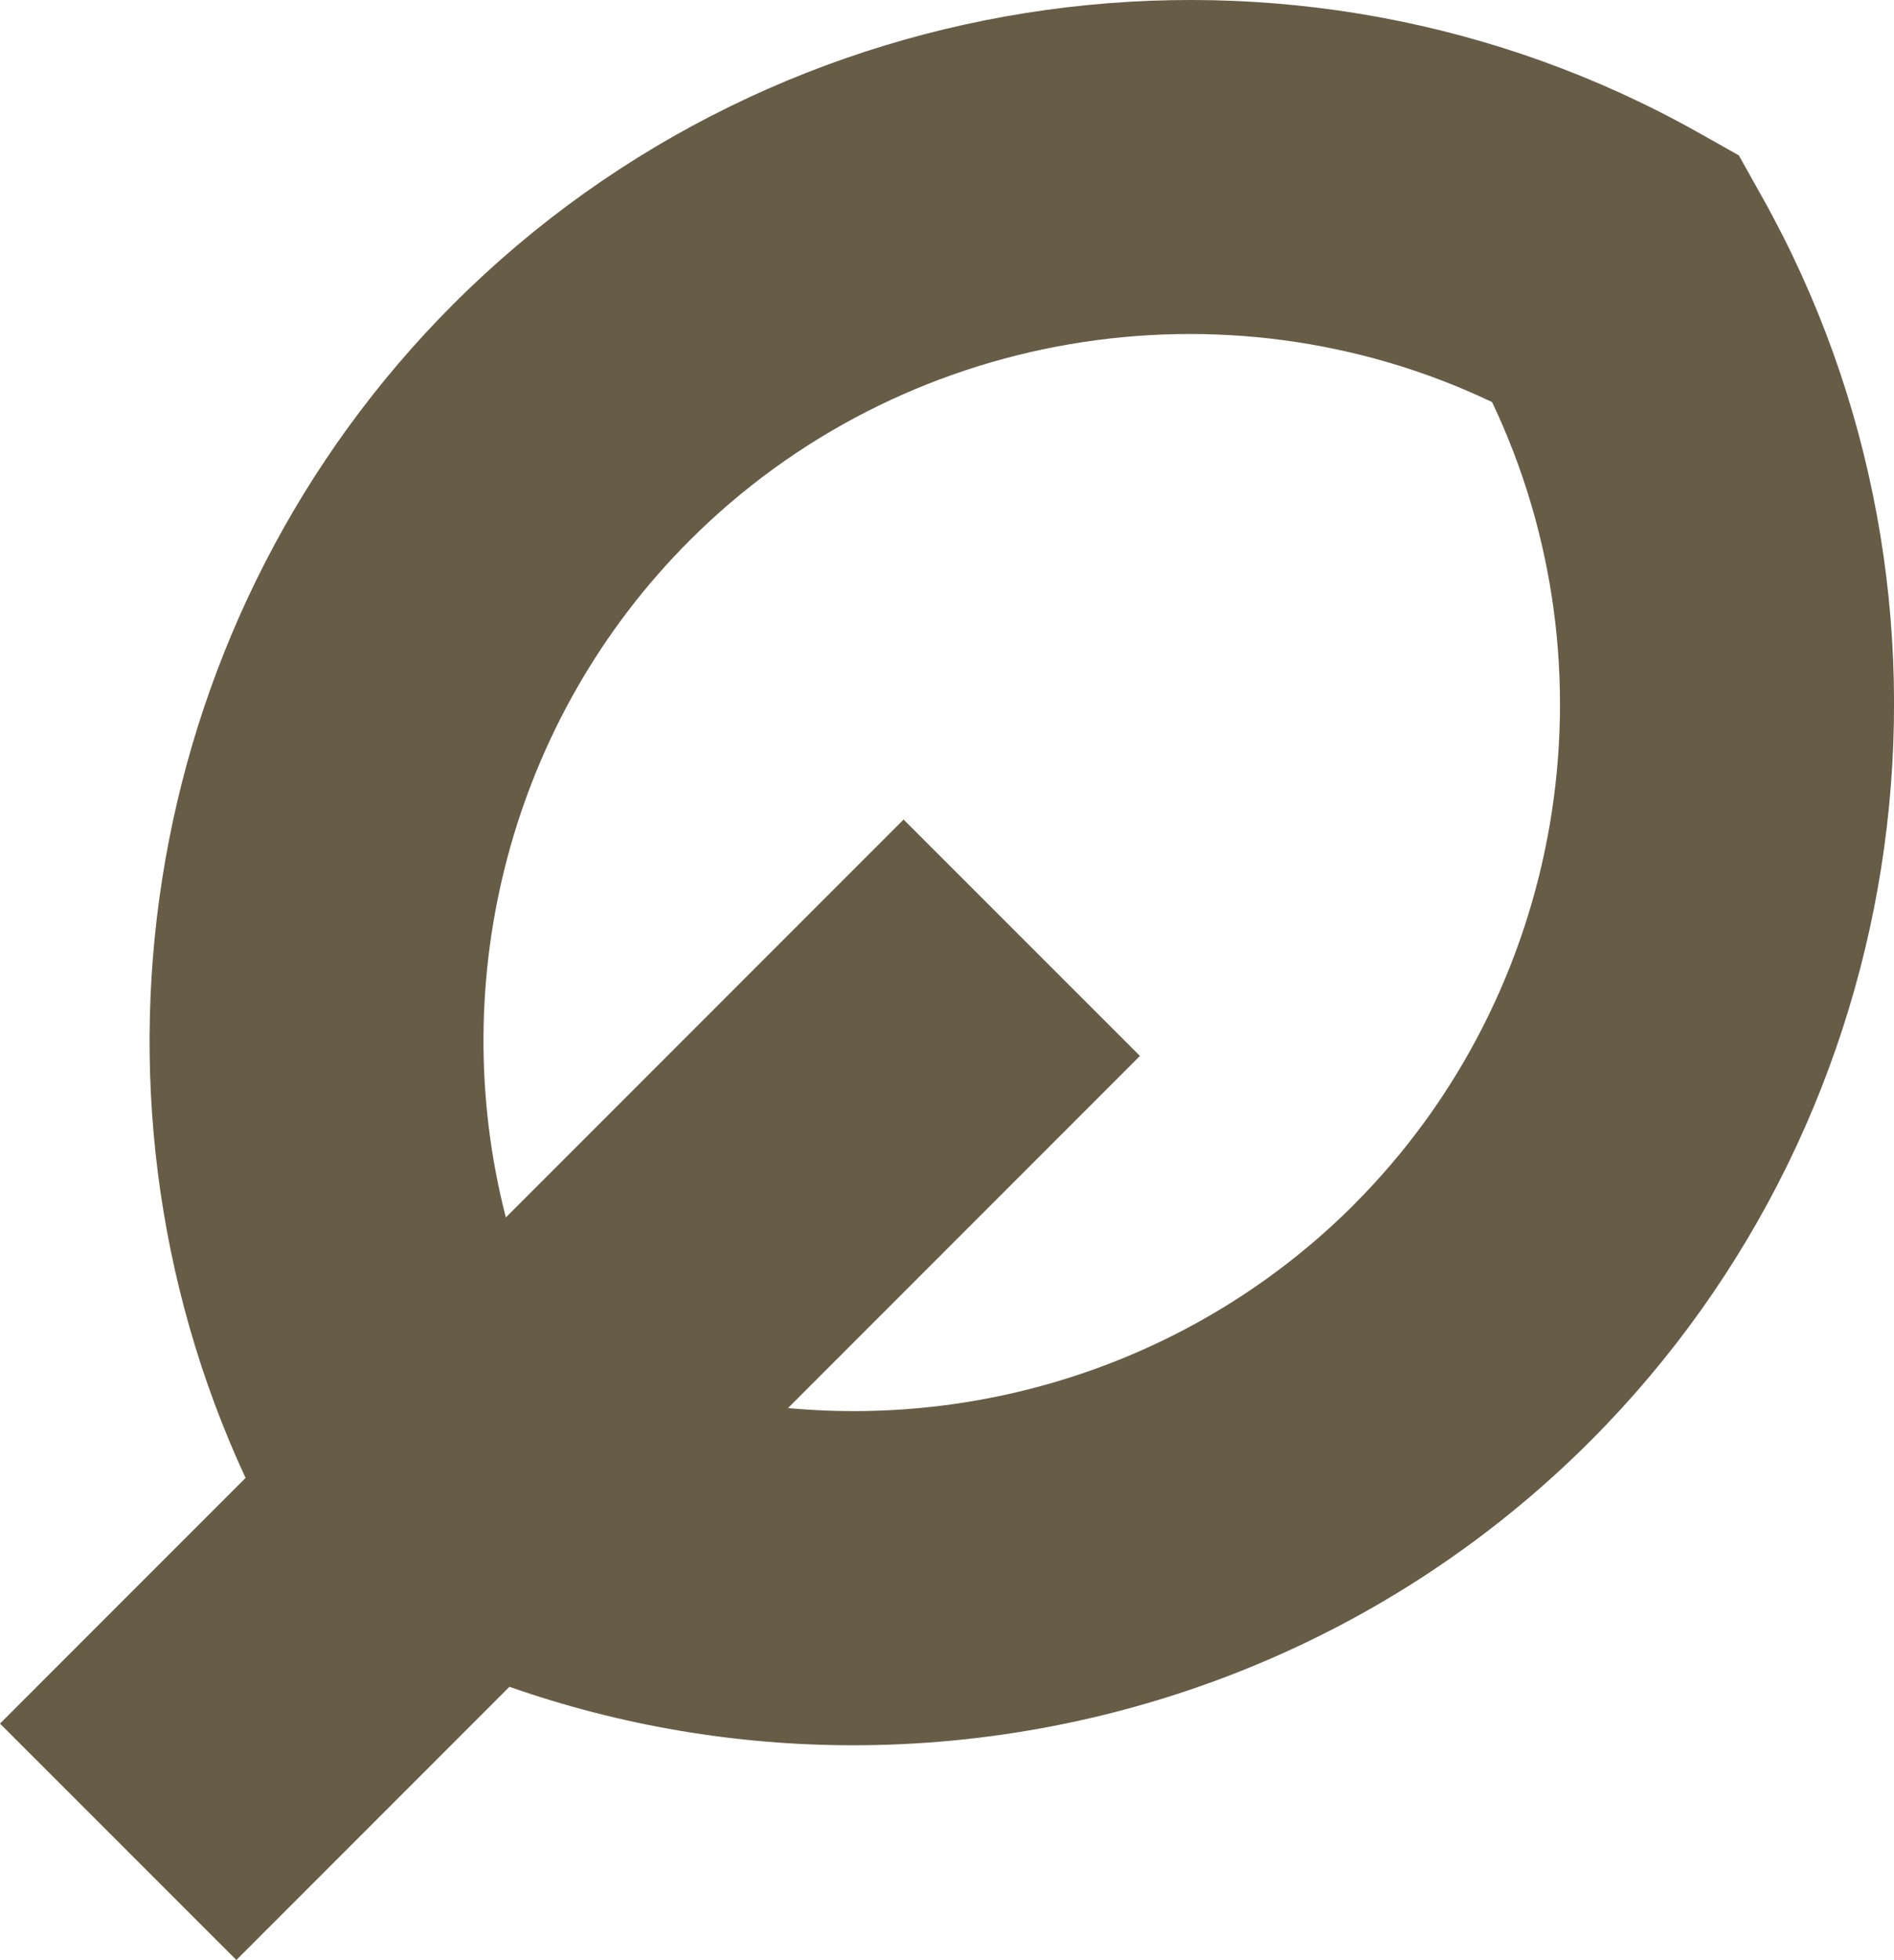 <?xml version="1.0" encoding="UTF-8"?><svg id="Laag_1" xmlns="http://www.w3.org/2000/svg" width="288.38" height="298.29" viewBox="0 0 288.38 298.29"><defs><style>.cls-1{stroke-width:0px;}</style></defs><path fill="#675C46" class="cls-1" d="m268.24,29.87l-3.49-6.23-6.23-3.5C196.93-14.44,119.01-3.7,69.04,46.27c0,0,0,0,0,0-47.08,47.09-59.34,118.98-31.65,178.66L0,262.32l35.99,35.98,41.58-41.58c16.99,5.96,34.69,8.9,52.33,8.9,41.1,0,81.83-15.88,112.22-46.28,49.97-49.97,60.71-127.89,26.12-189.47Zm-62.11,153.49c-23.09,23.09-54.97,33.84-86.15,30.94l53.59-53.59-35.99-35.98-60.56,60.56c-9.34-36.19.7-75.75,27.99-103.04h0c32.2-32.21,81.5-40.42,122.17-21.06,19.34,40.67,11.14,89.96-21.06,122.17Z"/></svg>